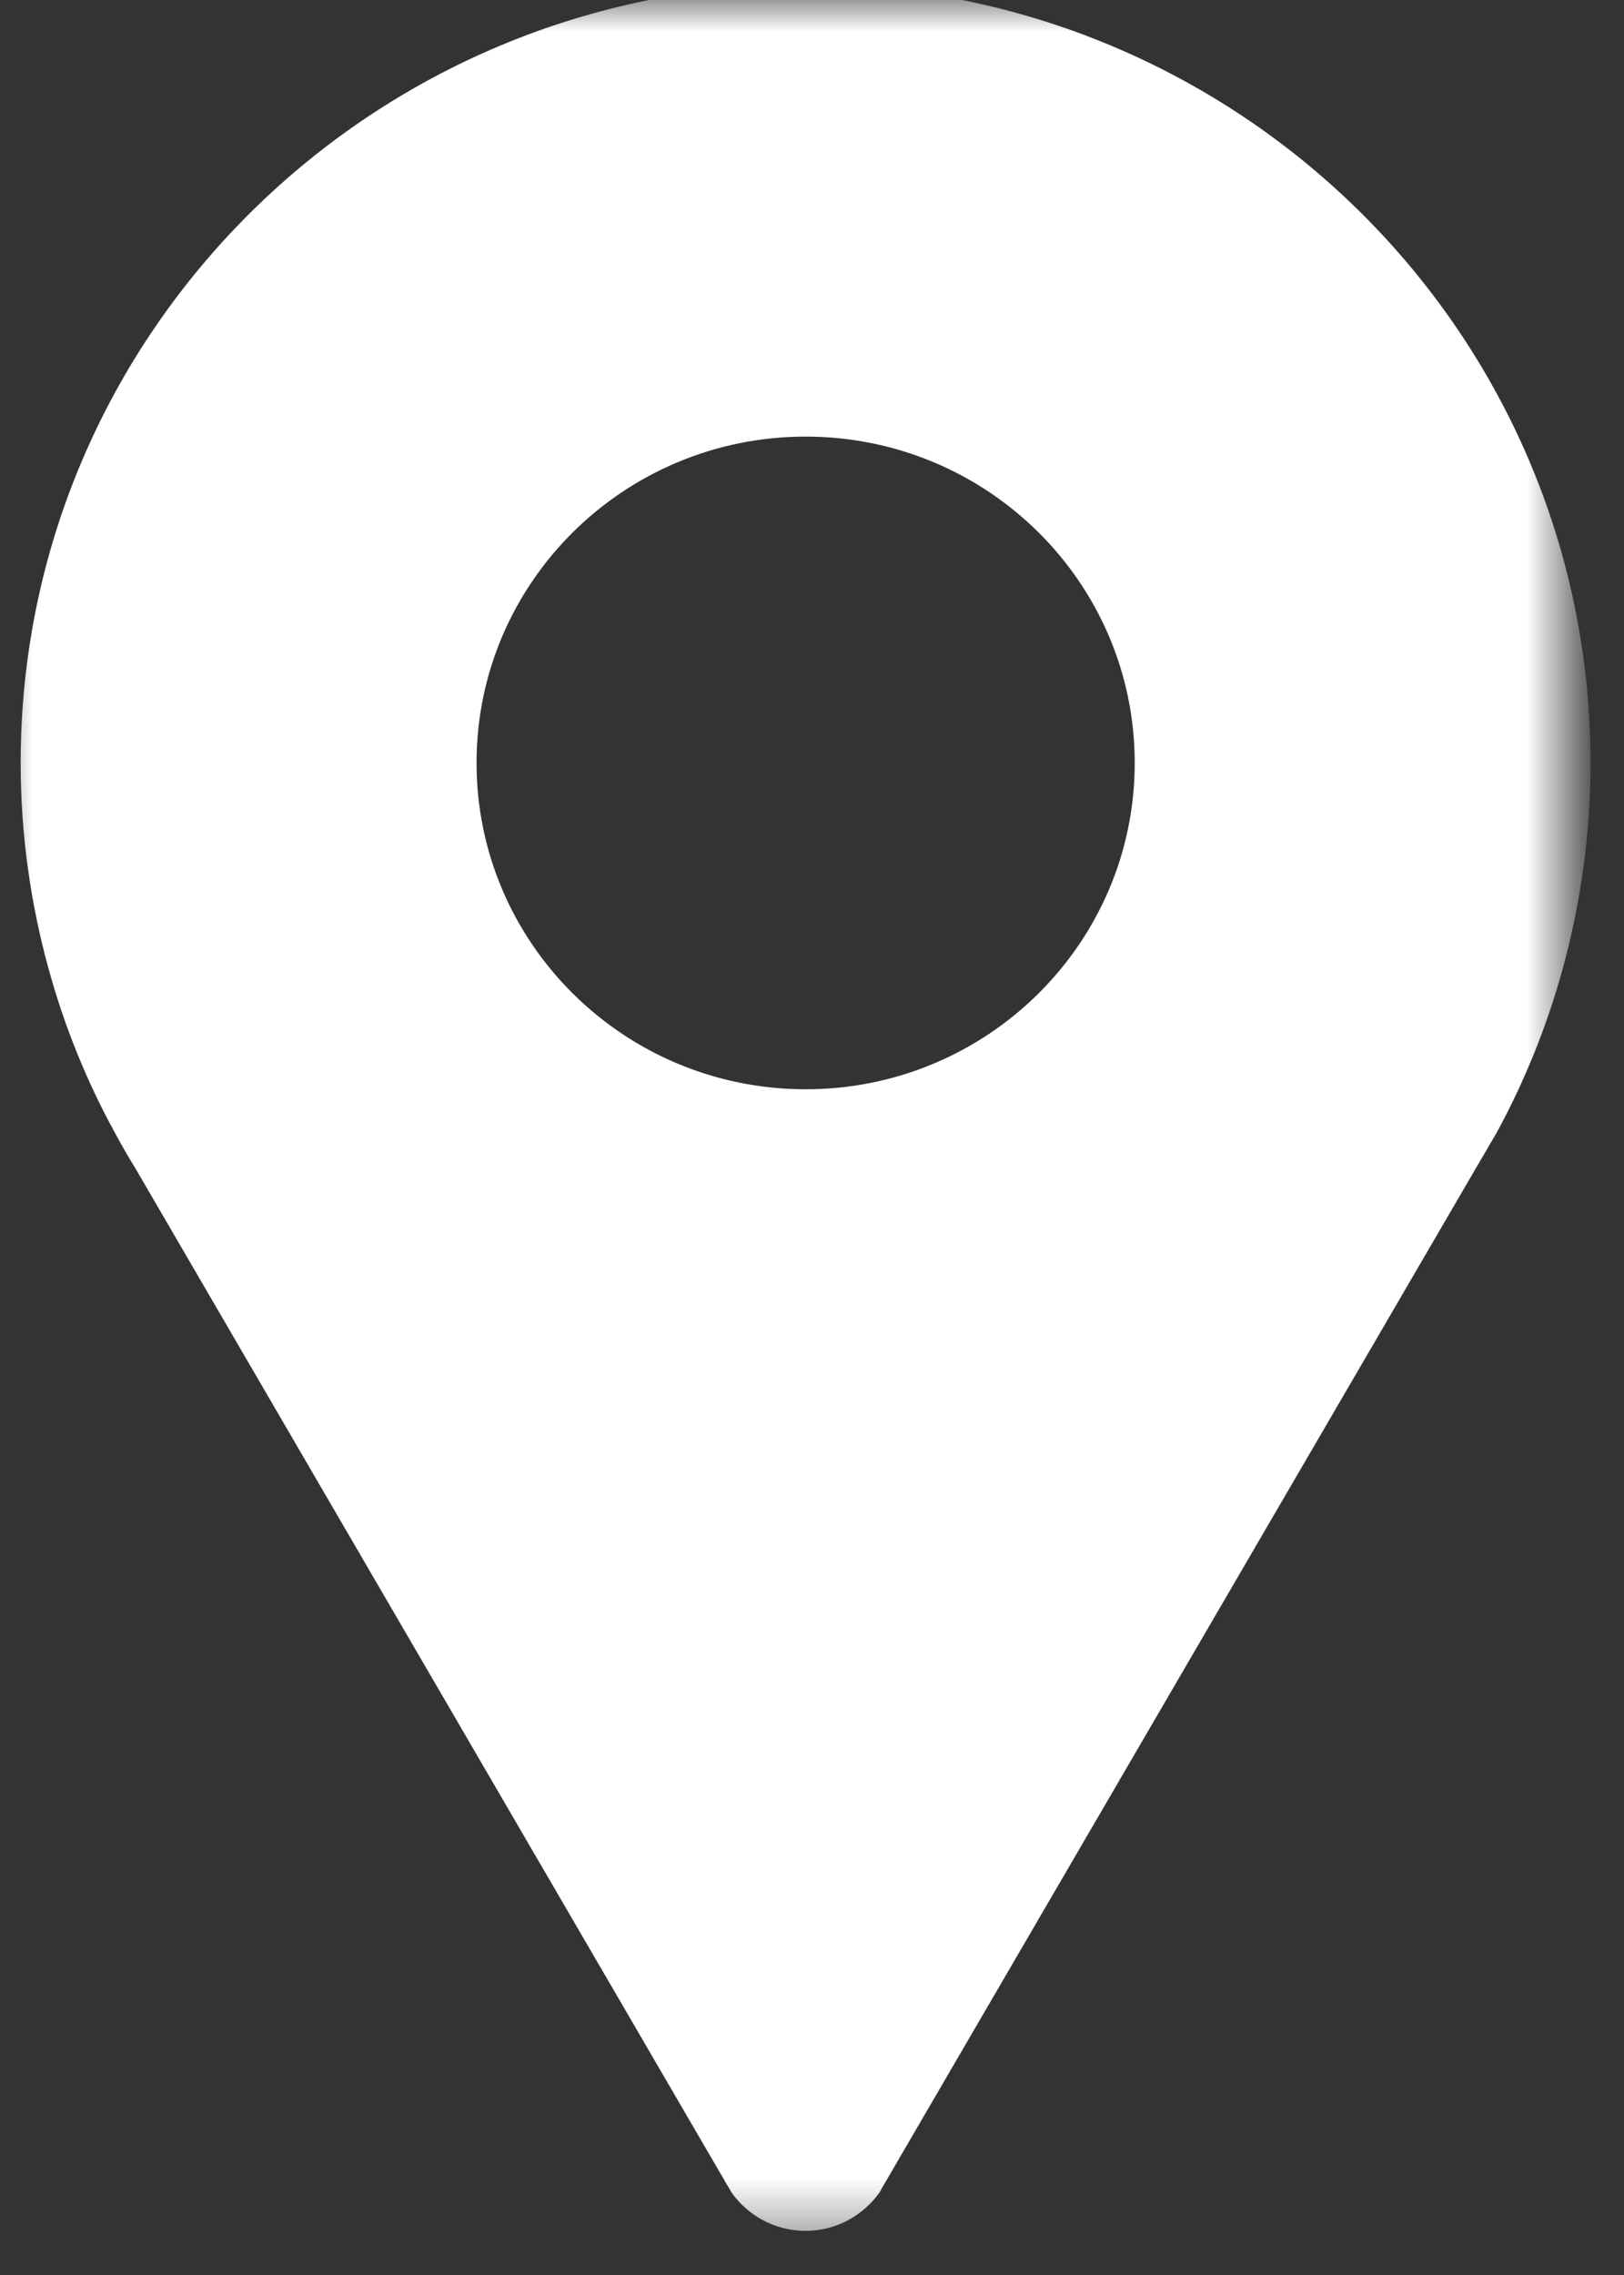 <svg width="25" height="35" viewBox="0 0 25 35" fill="none" xmlns="http://www.w3.org/2000/svg">
<rect x="0" y="0" width="25" height="35" fill="#333333" stroke="none"/>
<mask id="mask0_4536_1601" style="mask-type:luminance" maskUnits="userSpaceOnUse" x="0" y="0" width="25" height="35">
<path d="M0 0H24.185V34.55H0V0Z" fill="white"/>
</mask>
<g mask="url(#mask0_4536_1601)">
<path d="M12.402 -0.238C5.726 -0.238 0.318 5.124 0.318 11.737C0.318 12.839 0.471 13.901 0.75 14.913C0.993 15.795 1.335 16.636 1.767 17.424C1.87 17.617 1.978 17.802 2.091 17.986L11.201 33.628C11.223 33.66 11.241 33.696 11.259 33.727C11.511 34.087 11.93 34.321 12.402 34.321C12.874 34.321 13.293 34.082 13.545 33.722L13.581 33.655L22.709 17.991L23.041 17.424C23.469 16.636 23.811 15.795 24.054 14.913C24.332 13.901 24.485 12.839 24.485 11.737C24.485 5.124 19.078 -0.238 12.402 -0.238ZM12.402 16.758C9.604 16.758 7.336 14.508 7.336 11.737C7.336 8.966 9.604 6.717 12.402 6.717C15.2 6.717 17.468 8.966 17.468 11.737C17.468 14.508 15.2 16.758 12.402 16.758Z" fill="white"/>
</g>
</svg>
